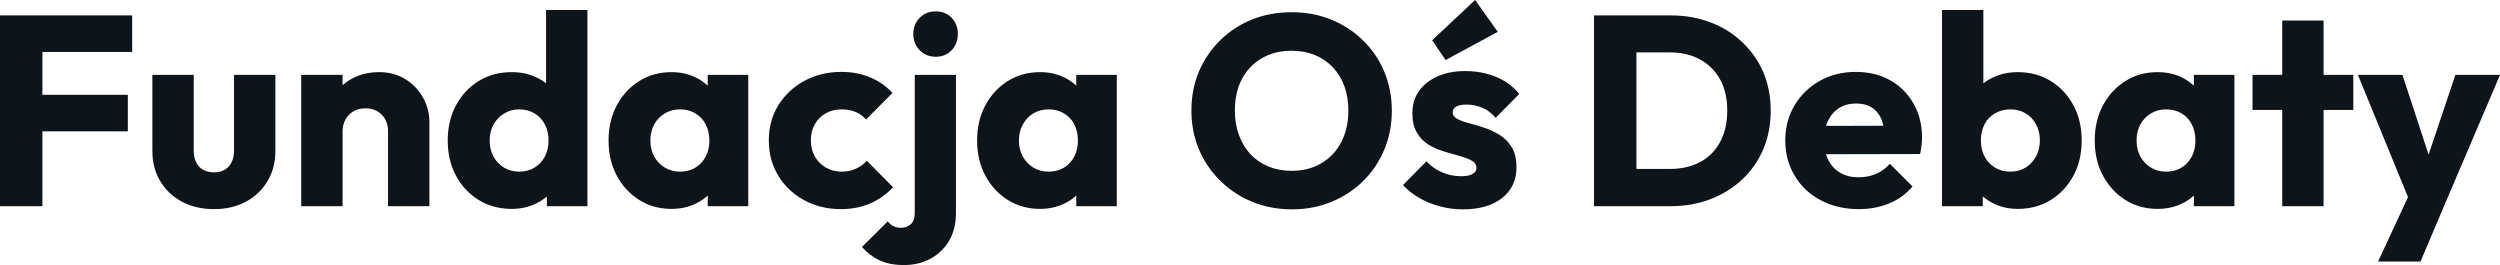 <?xml version="1.0" encoding="UTF-8" standalone="yes"?>
<svg xmlns="http://www.w3.org/2000/svg" width="100%" height="100%" viewBox="0 0 212.796 22.563" fill="#0d141a">
  <path d="M3.61 17.55L0 17.55L0 1.31L3.61 1.31L3.61 17.55ZM10.88 11.18L2.76 11.18L2.76 8.07L10.88 8.07L10.88 11.18ZM11.25 4.42L2.76 4.42L2.76 1.31L11.25 1.31L11.25 4.42ZM18.22 17.80L18.22 17.80Q16.68 17.80 15.49 17.17Q14.31 16.54 13.64 15.42Q12.97 14.31 12.97 12.86L12.97 12.86L12.97 6.37L16.49 6.37L16.49 12.81Q16.49 13.39 16.69 13.80Q16.88 14.21 17.27 14.44Q17.66 14.67 18.22 14.67L18.22 14.67Q19.00 14.67 19.46 14.18Q19.92 13.68 19.92 12.81L19.92 12.81L19.92 6.37L23.44 6.37L23.44 12.83Q23.44 14.31 22.77 15.42Q22.10 16.54 20.93 17.17Q19.76 17.80 18.22 17.80ZM36.55 17.55L33.03 17.55L33.03 11.18Q33.03 10.30 32.49 9.76Q31.95 9.22 31.12 9.22L31.12 9.22Q30.54 9.22 30.11 9.46Q29.67 9.71 29.42 10.15Q29.16 10.60 29.16 11.18L29.16 11.18L27.81 10.51Q27.81 9.20 28.38 8.21Q28.96 7.22 29.98 6.68Q31.00 6.14 32.29 6.14L32.29 6.14Q33.53 6.14 34.49 6.73Q35.44 7.31 35.99 8.28Q36.55 9.25 36.55 10.40L36.55 10.40L36.55 17.55ZM29.16 17.55L25.64 17.55L25.64 6.37L29.16 6.37L29.16 17.55ZM43.56 17.78L43.56 17.78Q41.97 17.78 40.74 17.02Q39.51 16.26 38.81 14.95Q38.11 13.64 38.11 11.96L38.11 11.96Q38.11 10.28 38.81 8.97Q39.51 7.66 40.74 6.90Q41.97 6.14 43.56 6.14L43.56 6.14Q44.71 6.14 45.64 6.58Q46.57 7.01 47.18 7.79Q47.79 8.56 47.86 9.54L47.86 9.54L47.86 14.26Q47.79 15.25 47.20 16.04Q46.60 16.84 45.66 17.31Q44.71 17.78 43.56 17.78ZM44.18 14.61L44.18 14.61Q44.94 14.61 45.49 14.27Q46.05 13.94 46.37 13.34Q46.69 12.74 46.69 11.96L46.69 11.96Q46.69 11.18 46.38 10.59Q46.07 10.00 45.51 9.66Q44.94 9.31 44.21 9.31L44.21 9.31Q43.47 9.31 42.91 9.66Q42.34 10.00 42.01 10.60Q41.68 11.20 41.68 11.96L41.68 11.96Q41.68 12.72 42.00 13.32Q42.32 13.91 42.89 14.26Q43.47 14.61 44.18 14.61ZM50.00 0.85L50.00 17.55L46.55 17.55L46.55 14.54L47.08 11.82L46.48 9.11L46.48 0.85L50.00 0.85ZM57.16 17.78L57.16 17.78Q55.61 17.78 54.41 17.02Q53.20 16.26 52.50 14.95Q51.80 13.64 51.80 11.96L51.80 11.96Q51.80 10.28 52.50 8.97Q53.20 7.66 54.41 6.90Q55.61 6.14 57.16 6.14L57.16 6.14Q58.28 6.14 59.19 6.58Q60.10 7.01 60.67 7.79Q61.25 8.56 61.32 9.54L61.32 9.54L61.32 14.38Q61.25 15.36 60.69 16.13Q60.12 16.91 59.20 17.34Q58.28 17.78 57.16 17.78ZM57.87 14.61L57.87 14.61Q58.99 14.61 59.69 13.86Q60.38 13.11 60.38 11.96L60.38 11.96Q60.38 11.18 60.06 10.58Q59.75 9.98 59.19 9.65Q58.63 9.31 57.89 9.31L57.89 9.31Q57.16 9.31 56.59 9.65Q56.03 9.98 55.69 10.58Q55.36 11.18 55.36 11.96L55.36 11.96Q55.36 12.72 55.68 13.32Q56.01 13.91 56.58 14.26Q57.16 14.61 57.87 14.61ZM63.69 17.55L60.24 17.55L60.24 14.54L60.77 11.82L60.24 9.11L60.24 6.37L63.69 6.37L63.69 17.55ZM71.58 17.80L71.58 17.80Q69.85 17.80 68.45 17.04Q67.05 16.28 66.24 14.95Q65.44 13.62 65.44 11.96L65.44 11.96Q65.44 10.28 66.25 8.96Q67.07 7.64 68.47 6.88Q69.87 6.12 71.62 6.12L71.62 6.12Q72.93 6.12 74.03 6.57Q75.12 7.01 75.97 7.91L75.97 7.91L73.72 10.17Q73.32 9.73 72.81 9.52Q72.29 9.31 71.62 9.31L71.62 9.31Q70.86 9.31 70.28 9.65Q69.69 9.98 69.36 10.57Q69.02 11.15 69.02 11.94L69.02 11.94Q69.02 12.72 69.36 13.32Q69.69 13.91 70.29 14.26Q70.89 14.61 71.62 14.61L71.62 14.61Q72.31 14.61 72.85 14.36Q73.39 14.12 73.78 13.68L73.78 13.68L76.02 15.94Q75.14 16.86 74.04 17.33Q72.93 17.80 71.58 17.80ZM76.94 22.56L76.94 22.56Q75.72 22.56 74.87 22.16Q74.01 21.76 73.37 21.02L73.37 21.02L75.56 18.84Q75.81 19.14 76.07 19.26Q76.34 19.39 76.68 19.39L76.68 19.39Q77.19 19.39 77.52 19.09Q77.86 18.79 77.86 18.17L77.86 18.17L77.86 6.37L81.37 6.37L81.37 18.12Q81.37 19.48 80.80 20.47Q80.22 21.46 79.22 22.01Q78.22 22.56 76.94 22.56ZM79.65 4.83L79.65 4.83Q78.82 4.83 78.28 4.27Q77.74 3.70 77.74 2.90L77.74 2.90Q77.74 2.07 78.28 1.52Q78.82 0.97 79.65 0.97L79.65 0.97Q80.48 0.97 81.01 1.52Q81.53 2.07 81.53 2.90L81.53 2.90Q81.53 3.70 81.01 4.27Q80.48 4.83 79.65 4.83ZM88.53 17.78L88.53 17.78Q86.99 17.78 85.78 17.02Q84.57 16.26 83.87 14.95Q83.17 13.64 83.17 11.96L83.17 11.96Q83.17 10.28 83.87 8.97Q84.57 7.66 85.78 6.90Q86.99 6.14 88.53 6.14L88.53 6.14Q89.65 6.14 90.56 6.58Q91.47 7.01 92.05 7.79Q92.62 8.56 92.69 9.54L92.69 9.54L92.69 14.38Q92.62 15.36 92.06 16.13Q91.49 16.91 90.57 17.34Q89.65 17.78 88.53 17.78ZM89.24 14.61L89.24 14.61Q90.37 14.61 91.06 13.86Q91.75 13.11 91.75 11.96L91.75 11.96Q91.75 11.18 91.44 10.58Q91.13 9.98 90.56 9.65Q90.00 9.31 89.26 9.31L89.26 9.31Q88.53 9.31 87.96 9.65Q87.40 9.98 87.07 10.58Q86.73 11.18 86.73 11.96L86.73 11.96Q86.73 12.72 87.06 13.32Q87.38 13.91 87.95 14.26Q88.53 14.61 89.24 14.61ZM95.06 17.55L91.61 17.55L91.61 14.54L92.14 11.82L91.61 9.11L91.61 6.37L95.06 6.37L95.06 17.55ZM109.99 17.82L109.99 17.82Q108.15 17.82 106.59 17.18Q105.04 16.54 103.87 15.39Q102.70 14.24 102.05 12.71Q101.41 11.18 101.41 9.41L101.41 9.41Q101.41 7.61 102.05 6.09Q102.70 4.58 103.85 3.44Q105.00 2.30 106.55 1.67Q108.10 1.04 109.94 1.04L109.94 1.04Q111.76 1.04 113.31 1.67Q114.86 2.30 116.02 3.44Q117.19 4.58 117.83 6.11Q118.47 7.64 118.47 9.43L118.47 9.43Q118.47 11.20 117.83 12.73Q117.19 14.26 116.04 15.40Q114.89 16.54 113.33 17.18Q111.78 17.82 109.99 17.82ZM109.94 14.54L109.94 14.54Q111.39 14.54 112.48 13.89Q113.57 13.25 114.17 12.09Q114.77 10.93 114.77 9.41L114.77 9.41Q114.77 8.26 114.43 7.33Q114.08 6.39 113.44 5.72Q112.79 5.04 111.91 4.68Q111.02 4.32 109.94 4.32L109.94 4.32Q108.49 4.32 107.40 4.96Q106.31 5.59 105.71 6.73Q105.11 7.87 105.11 9.41L105.11 9.41Q105.11 10.56 105.46 11.50Q105.80 12.44 106.43 13.12Q107.07 13.80 107.96 14.17Q108.86 14.54 109.94 14.54ZM124.52 17.82L124.52 17.82Q123.53 17.82 122.58 17.57Q121.62 17.32 120.81 16.85Q119.99 16.38 119.42 15.75L119.42 15.75L121.42 13.73Q121.97 14.33 122.73 14.66Q123.49 15.00 124.38 15.00L124.38 15.00Q125.01 15.00 125.34 14.81Q125.67 14.63 125.67 14.31L125.67 14.31Q125.67 13.89 125.27 13.67Q124.87 13.45 124.25 13.28Q123.63 13.11 122.94 12.90Q122.25 12.70 121.62 12.33Q121.00 11.96 120.61 11.30Q120.22 10.65 120.22 9.64L120.22 9.64Q120.22 8.56 120.77 7.76Q121.33 6.97 122.34 6.51Q123.35 6.05 124.71 6.05L124.71 6.05Q126.13 6.05 127.34 6.54Q128.55 7.04 129.31 8.00L129.31 8.00L127.31 10.03Q126.78 9.41 126.12 9.15Q125.47 8.90 124.84 8.90L124.84 8.90Q124.25 8.90 123.95 9.07Q123.65 9.25 123.65 9.57L123.65 9.57Q123.65 9.91 124.04 10.12Q124.43 10.33 125.05 10.49Q125.67 10.65 126.36 10.88Q127.05 11.11 127.67 11.50Q128.29 11.89 128.69 12.55Q129.08 13.20 129.08 14.26L129.08 14.26Q129.08 15.89 127.85 16.86Q126.62 17.82 124.52 17.82ZM127.49 2.71L123.05 5.11L121.90 3.43L125.56 0L127.49 2.71ZM142.23 17.55L138.12 17.55L138.12 14.38L142.14 14.38Q143.61 14.38 144.72 13.79Q145.82 13.20 146.42 12.07Q147.02 10.95 147.02 9.41L147.02 9.41Q147.02 7.87 146.41 6.76Q145.80 5.66 144.70 5.06Q143.61 4.46 142.14 4.46L142.14 4.46L138 4.46L138 1.31L142.19 1.31Q144.03 1.31 145.58 1.90Q147.13 2.48 148.29 3.58Q149.45 4.67 150.09 6.15Q150.72 7.64 150.72 9.43L150.72 9.43Q150.72 11.20 150.09 12.70Q149.45 14.19 148.30 15.27Q147.15 16.35 145.60 16.95Q144.05 17.55 142.23 17.55L142.23 17.55ZM139.29 17.55L135.68 17.55L135.68 1.31L139.29 1.31L139.29 17.55ZM158.22 17.80L158.22 17.80Q156.40 17.80 154.99 17.05Q153.57 16.31 152.77 14.97Q151.96 13.64 151.96 11.96L151.96 11.96Q151.96 10.28 152.75 8.96Q153.55 7.64 154.90 6.88Q156.26 6.12 157.96 6.12L157.96 6.12Q159.62 6.12 160.88 6.83Q162.15 7.54 162.87 8.81Q163.60 10.07 163.60 11.71L163.60 11.71Q163.60 12.01 163.56 12.34Q163.53 12.67 163.44 13.11L163.44 13.11L153.80 13.13L153.80 10.72L161.94 10.70L160.42 11.71Q160.40 10.74 160.13 10.11Q159.85 9.48 159.31 9.14Q158.77 8.81 157.99 8.81L157.99 8.81Q157.16 8.81 156.55 9.19Q155.94 9.57 155.61 10.26Q155.27 10.95 155.27 11.94L155.27 11.94Q155.27 12.93 155.63 13.63Q155.99 14.33 156.64 14.71Q157.30 15.09 158.19 15.09L158.19 15.09Q159.02 15.09 159.69 14.80Q160.36 14.51 160.86 13.94L160.86 13.94L162.79 15.87Q161.97 16.84 160.79 17.32Q159.62 17.80 158.22 17.80ZM171.74 17.78L171.74 17.78Q170.61 17.78 169.67 17.31Q168.73 16.84 168.13 16.04Q167.53 15.25 167.44 14.26L167.44 14.26L167.44 9.54Q167.53 8.56 168.13 7.79Q168.73 7.01 169.67 6.58Q170.61 6.14 171.74 6.14L171.74 6.14Q173.33 6.14 174.56 6.90Q175.79 7.66 176.49 8.97Q177.19 10.28 177.19 11.96L177.19 11.96Q177.19 13.64 176.49 14.95Q175.79 16.26 174.56 17.02Q173.33 17.78 171.74 17.78ZM168.77 17.55L165.30 17.55L165.30 0.85L168.82 0.85L168.82 9.11L168.24 11.82L168.77 14.54L168.77 17.55ZM171.12 14.61L171.12 14.61Q171.86 14.61 172.42 14.26Q172.98 13.91 173.30 13.32Q173.63 12.72 173.63 11.96L173.63 11.96Q173.63 11.18 173.30 10.58Q172.98 9.98 172.42 9.65Q171.86 9.31 171.12 9.31L171.12 9.31Q170.38 9.31 169.81 9.65Q169.23 9.98 168.92 10.58Q168.61 11.18 168.61 11.96L168.61 11.96Q168.61 12.74 168.93 13.34Q169.26 13.94 169.82 14.27Q170.38 14.61 171.12 14.61ZM183.65 17.78L183.65 17.78Q182.11 17.78 180.91 17.02Q179.70 16.26 179.00 14.95Q178.30 13.64 178.30 11.96L178.30 11.96Q178.30 10.28 179.00 8.97Q179.70 7.66 180.91 6.90Q182.11 6.14 183.65 6.14L183.65 6.14Q184.78 6.14 185.69 6.58Q186.60 7.01 187.17 7.79Q187.75 8.56 187.82 9.54L187.82 9.54L187.82 14.38Q187.75 15.36 187.19 16.13Q186.62 16.91 185.70 17.34Q184.78 17.78 183.65 17.78ZM184.37 14.61L184.37 14.61Q185.49 14.61 186.18 13.86Q186.87 13.11 186.87 11.96L186.87 11.96Q186.87 11.18 186.56 10.58Q186.25 9.98 185.69 9.65Q185.13 9.31 184.39 9.31L184.39 9.31Q183.65 9.31 183.09 9.65Q182.53 9.98 182.19 10.58Q181.86 11.18 181.86 11.96L181.86 11.96Q181.86 12.72 182.18 13.32Q182.50 13.91 183.08 14.26Q183.65 14.61 184.37 14.61ZM190.19 17.55L186.74 17.55L186.74 14.54L187.27 11.82L186.74 9.11L186.74 6.37L190.19 6.37L190.19 17.55ZM197.78 17.55L194.26 17.55L194.26 1.75L197.78 1.75L197.78 17.55ZM200.31 9.36L191.73 9.36L191.73 6.37L200.31 6.37L200.31 9.36ZM208.01 17.59L205.30 17.59L200.70 6.37L204.49 6.37L207.41 15.27L206.01 15.27L209.00 6.37L212.80 6.37L208.01 17.59ZM206.03 22.26L202.42 22.26L205.78 15.02L208.01 17.59L206.03 22.26Z" preserveAspectRatio="none"/>
</svg>